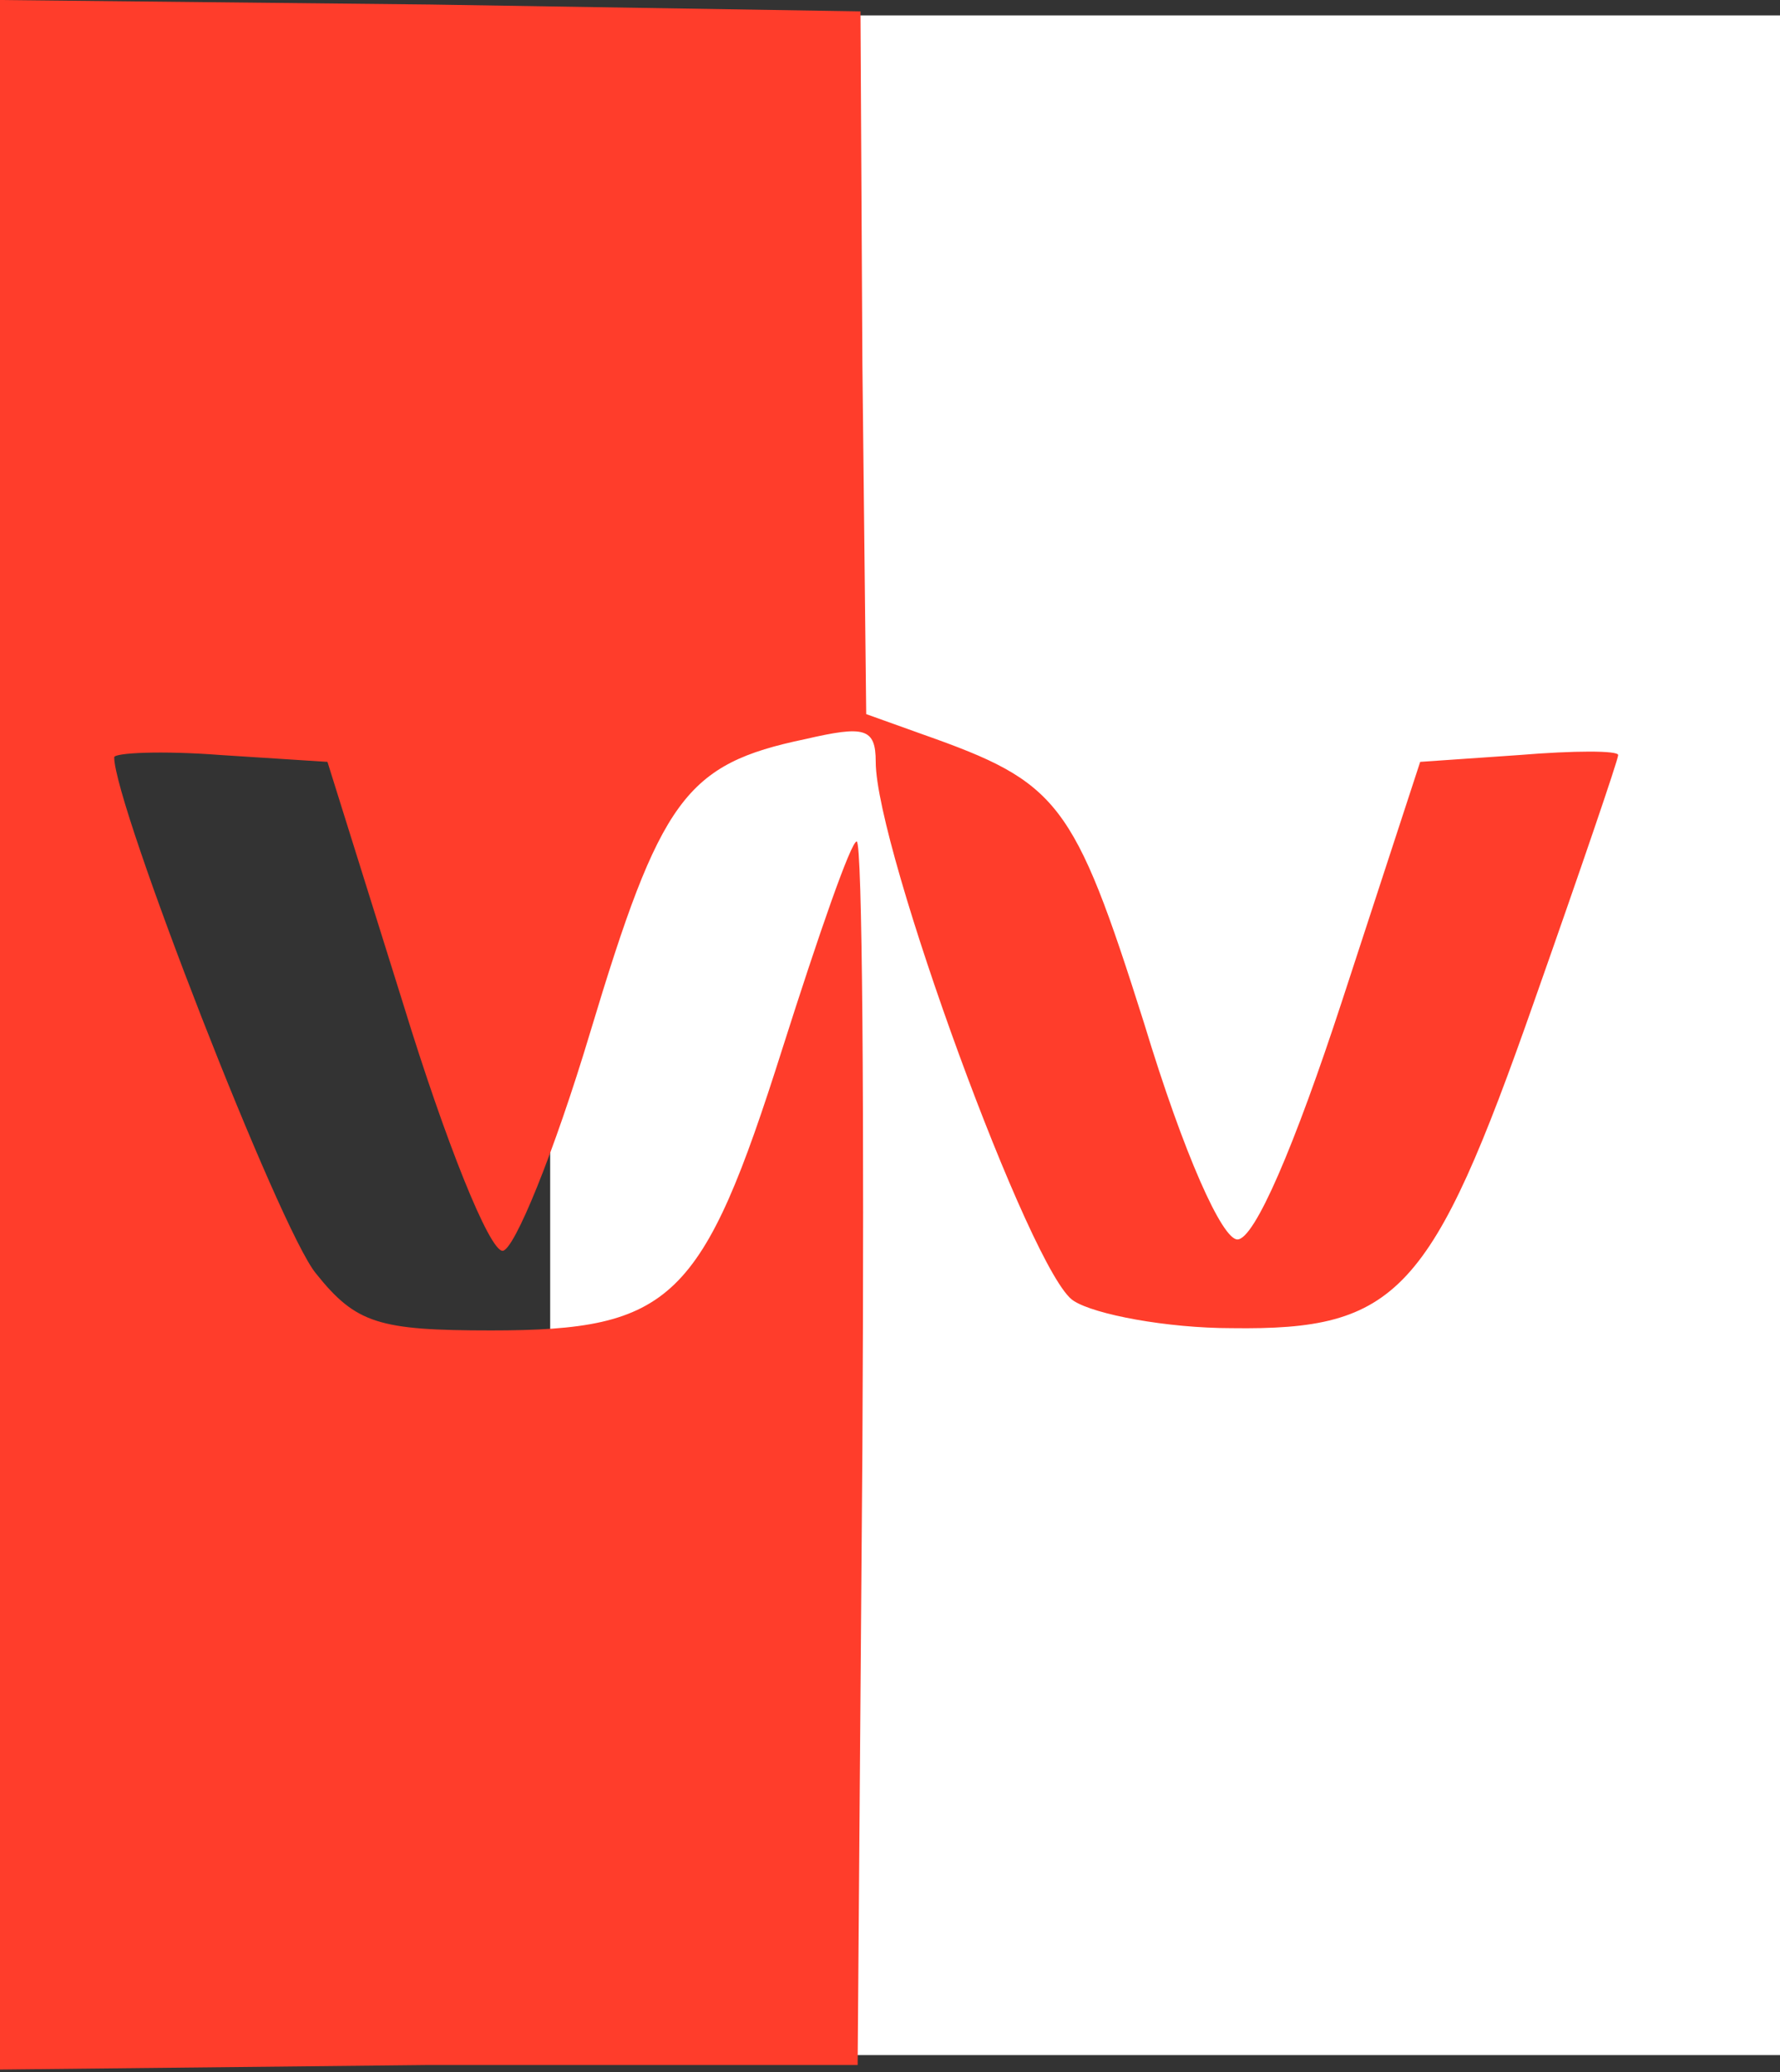 <svg width="55" height="64" viewBox="0 0 55 64" fill="none" xmlns="http://www.w3.org/2000/svg">
<rect x="0" y="0" width="55" height="64" fill="#333333" stroke="none"/>
<path d="M17 0.476H55V63.476H17V0.476Z" fill="white"/>
<path d="M0 31.961V63.922L13.235 63.782H26.5L26.647 44.745C26.706 34.42 26.647 25.99 26.471 25.99C26.294 25.99 25.294 28.87 24.177 32.383C21.706 40.18 20.765 41.093 15.177 41.093C11.706 41.093 11 40.882 9.765 39.337C8.647 38.002 3.529 24.866 3.529 23.391C3.529 23.251 5 23.18 6.824 23.321L10.118 23.532L12.471 31.048C13.765 35.263 15.118 38.634 15.529 38.634C15.882 38.634 17.118 35.614 18.235 31.891C20.412 24.656 21.177 23.602 24.882 22.829C26.706 22.408 27.059 22.478 27.059 23.532C27.059 26.201 31.882 39.407 33.176 40.18C33.824 40.601 36.059 41.023 38.059 41.023C43.176 41.093 44.235 39.969 47.412 30.907C48.824 26.904 50 23.462 50 23.321C50 23.18 48.647 23.18 46.941 23.321L43.882 23.532L41.471 30.907C40 35.403 38.765 38.283 38.235 38.283C37.765 38.283 36.588 35.684 35.353 31.61C33.176 24.726 32.706 24.164 28.529 22.689L26.765 22.057L26.647 11.239L26.588 0.351L13.294 0.14L0 -2.28882e-05V31.961Z" fill="#FF3D2B"/>
</svg>
